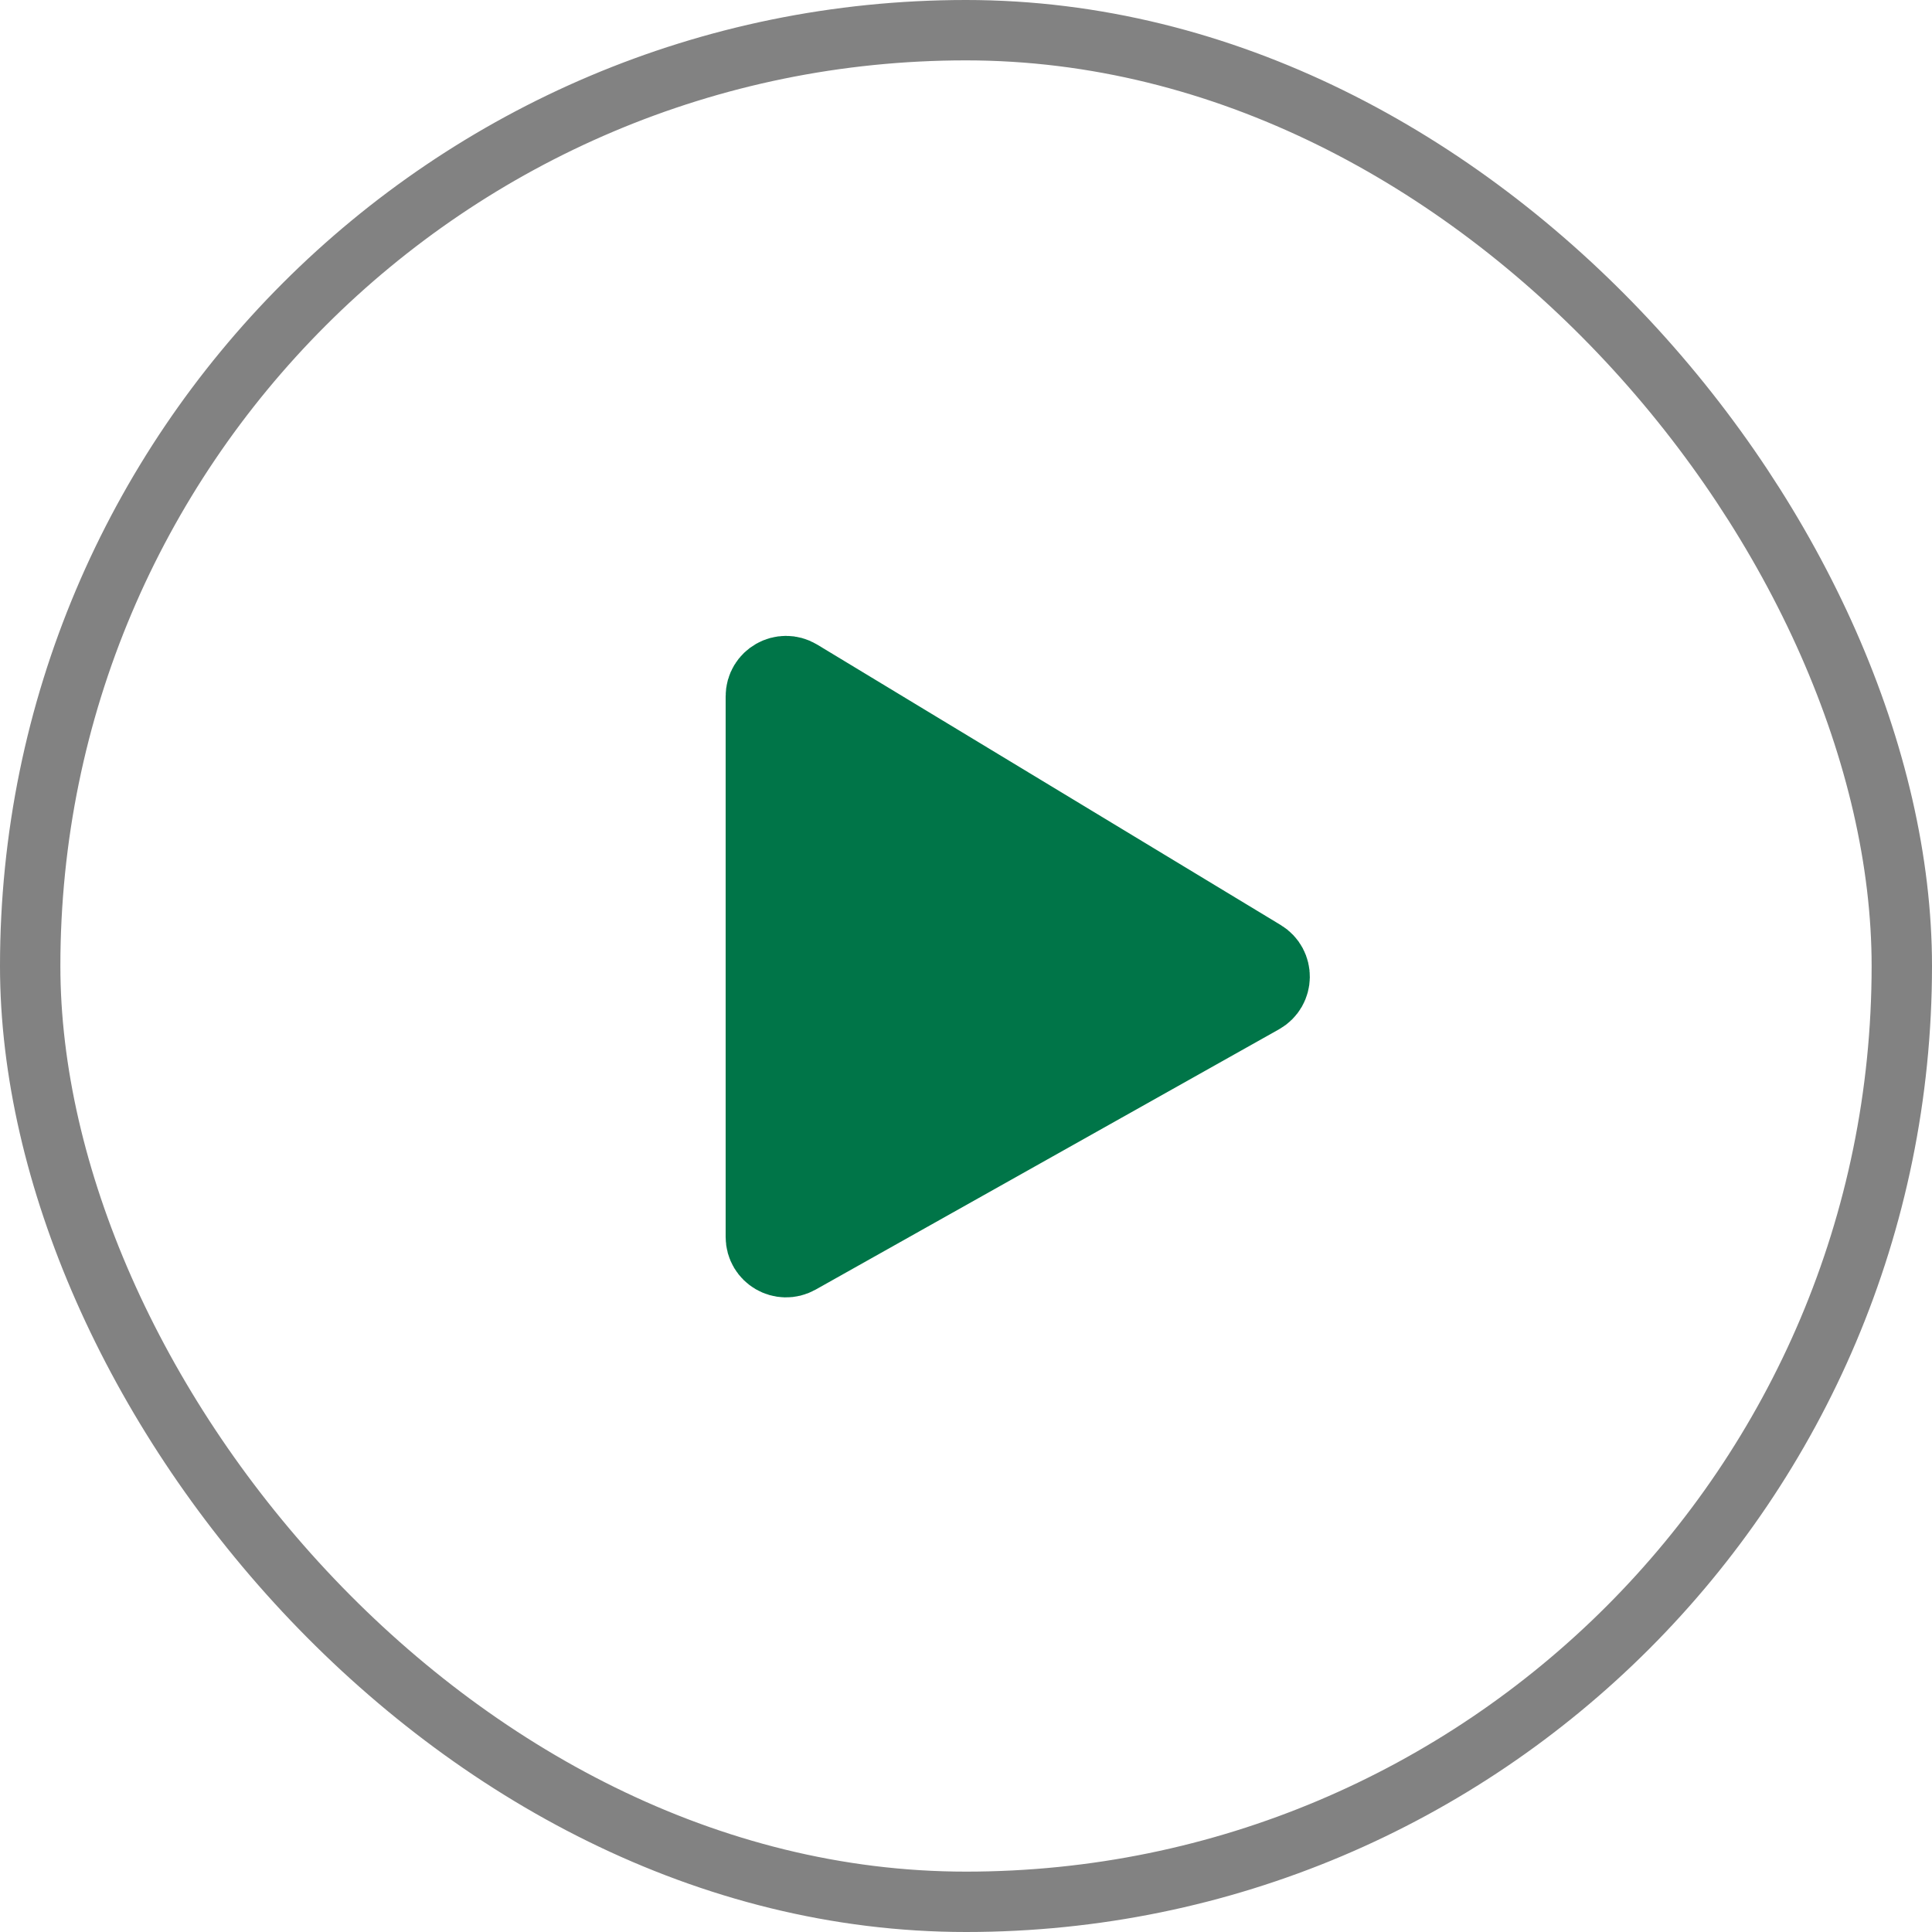 <svg width="32" height="32" viewBox="0 0 32 32" fill="none" xmlns="http://www.w3.org/2000/svg">
  <rect x="0.5" y="0.5" width="31" height="31" rx="15.5" stroke="#828282"/>
  <path d="M12.719 20.488V11.533C12.719 11.299 12.974 11.155 13.174 11.276L20.85 15.92C21.047 16.039 21.042 16.325 20.842 16.438L13.166 20.75C12.966 20.862 12.719 20.718 12.719 20.488Z" fill="#007548" stroke="#007548" stroke-width="1.4"/>
</svg>
